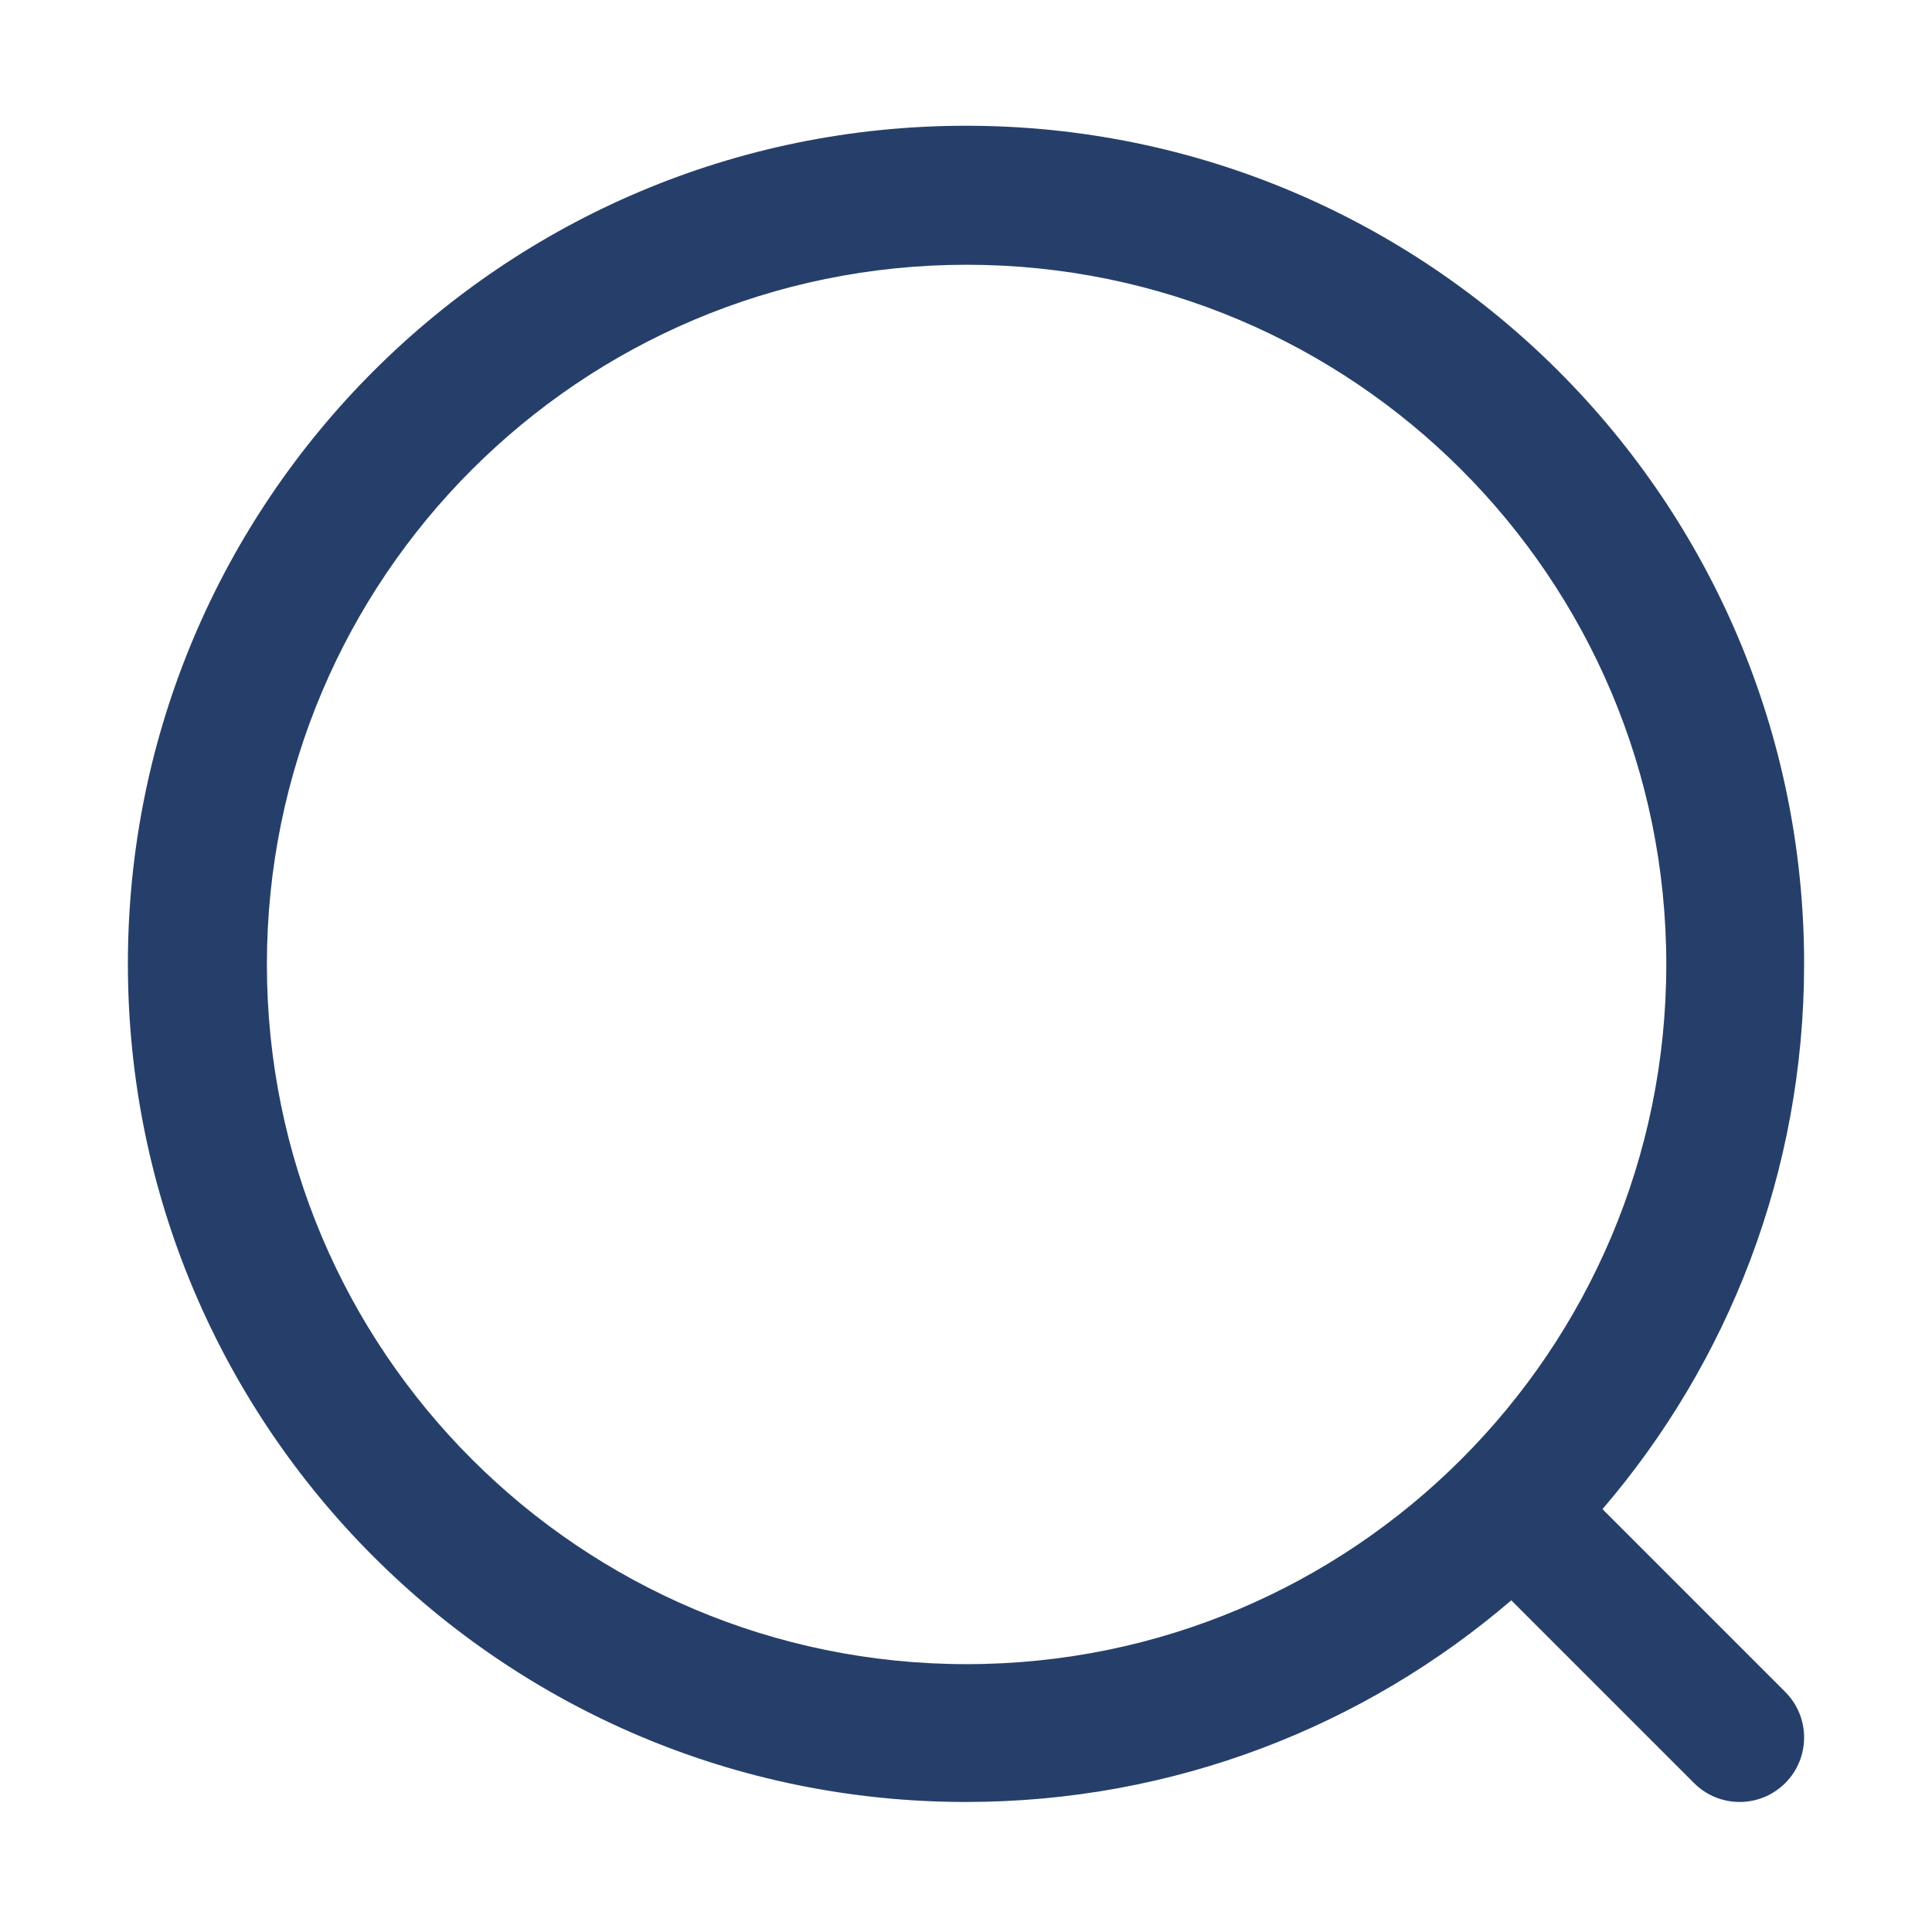 <?xml version="1.0" standalone="no"?><!DOCTYPE svg PUBLIC "-//W3C//DTD SVG 1.1//EN" "http://www.w3.org/Graphics/SVG/1.1/DTD/svg11.dtd"><svg t="1712558976306" class="icon" viewBox="0 0 1024 1024" version="1.1" xmlns="http://www.w3.org/2000/svg" p-id="2013" xmlns:xlink="http://www.w3.org/1999/xlink" width="200" height="200"><path d="M849.34 799.882c66.621-77.687 106.876-178.649 106.876-289.015 0-245.334-198.883-444.216-444.216-444.216S67.784 265.532 67.784 510.866s198.883 444.216 444.216 444.216c110.367 0 211.328-40.255 289.015-106.876l96.868 96.868c13.344 13.344 34.98 13.344 48.325 0s13.344-34.98 0-48.325L849.34 799.882zM512.313 882.036c-204.818 0-370.855-166.038-370.855-370.855s166.038-370.855 370.855-370.855 370.855 166.038 370.855 370.855S717.131 882.036 512.313 882.036z" fill="#263f6a" p-id="2014"></path></svg>